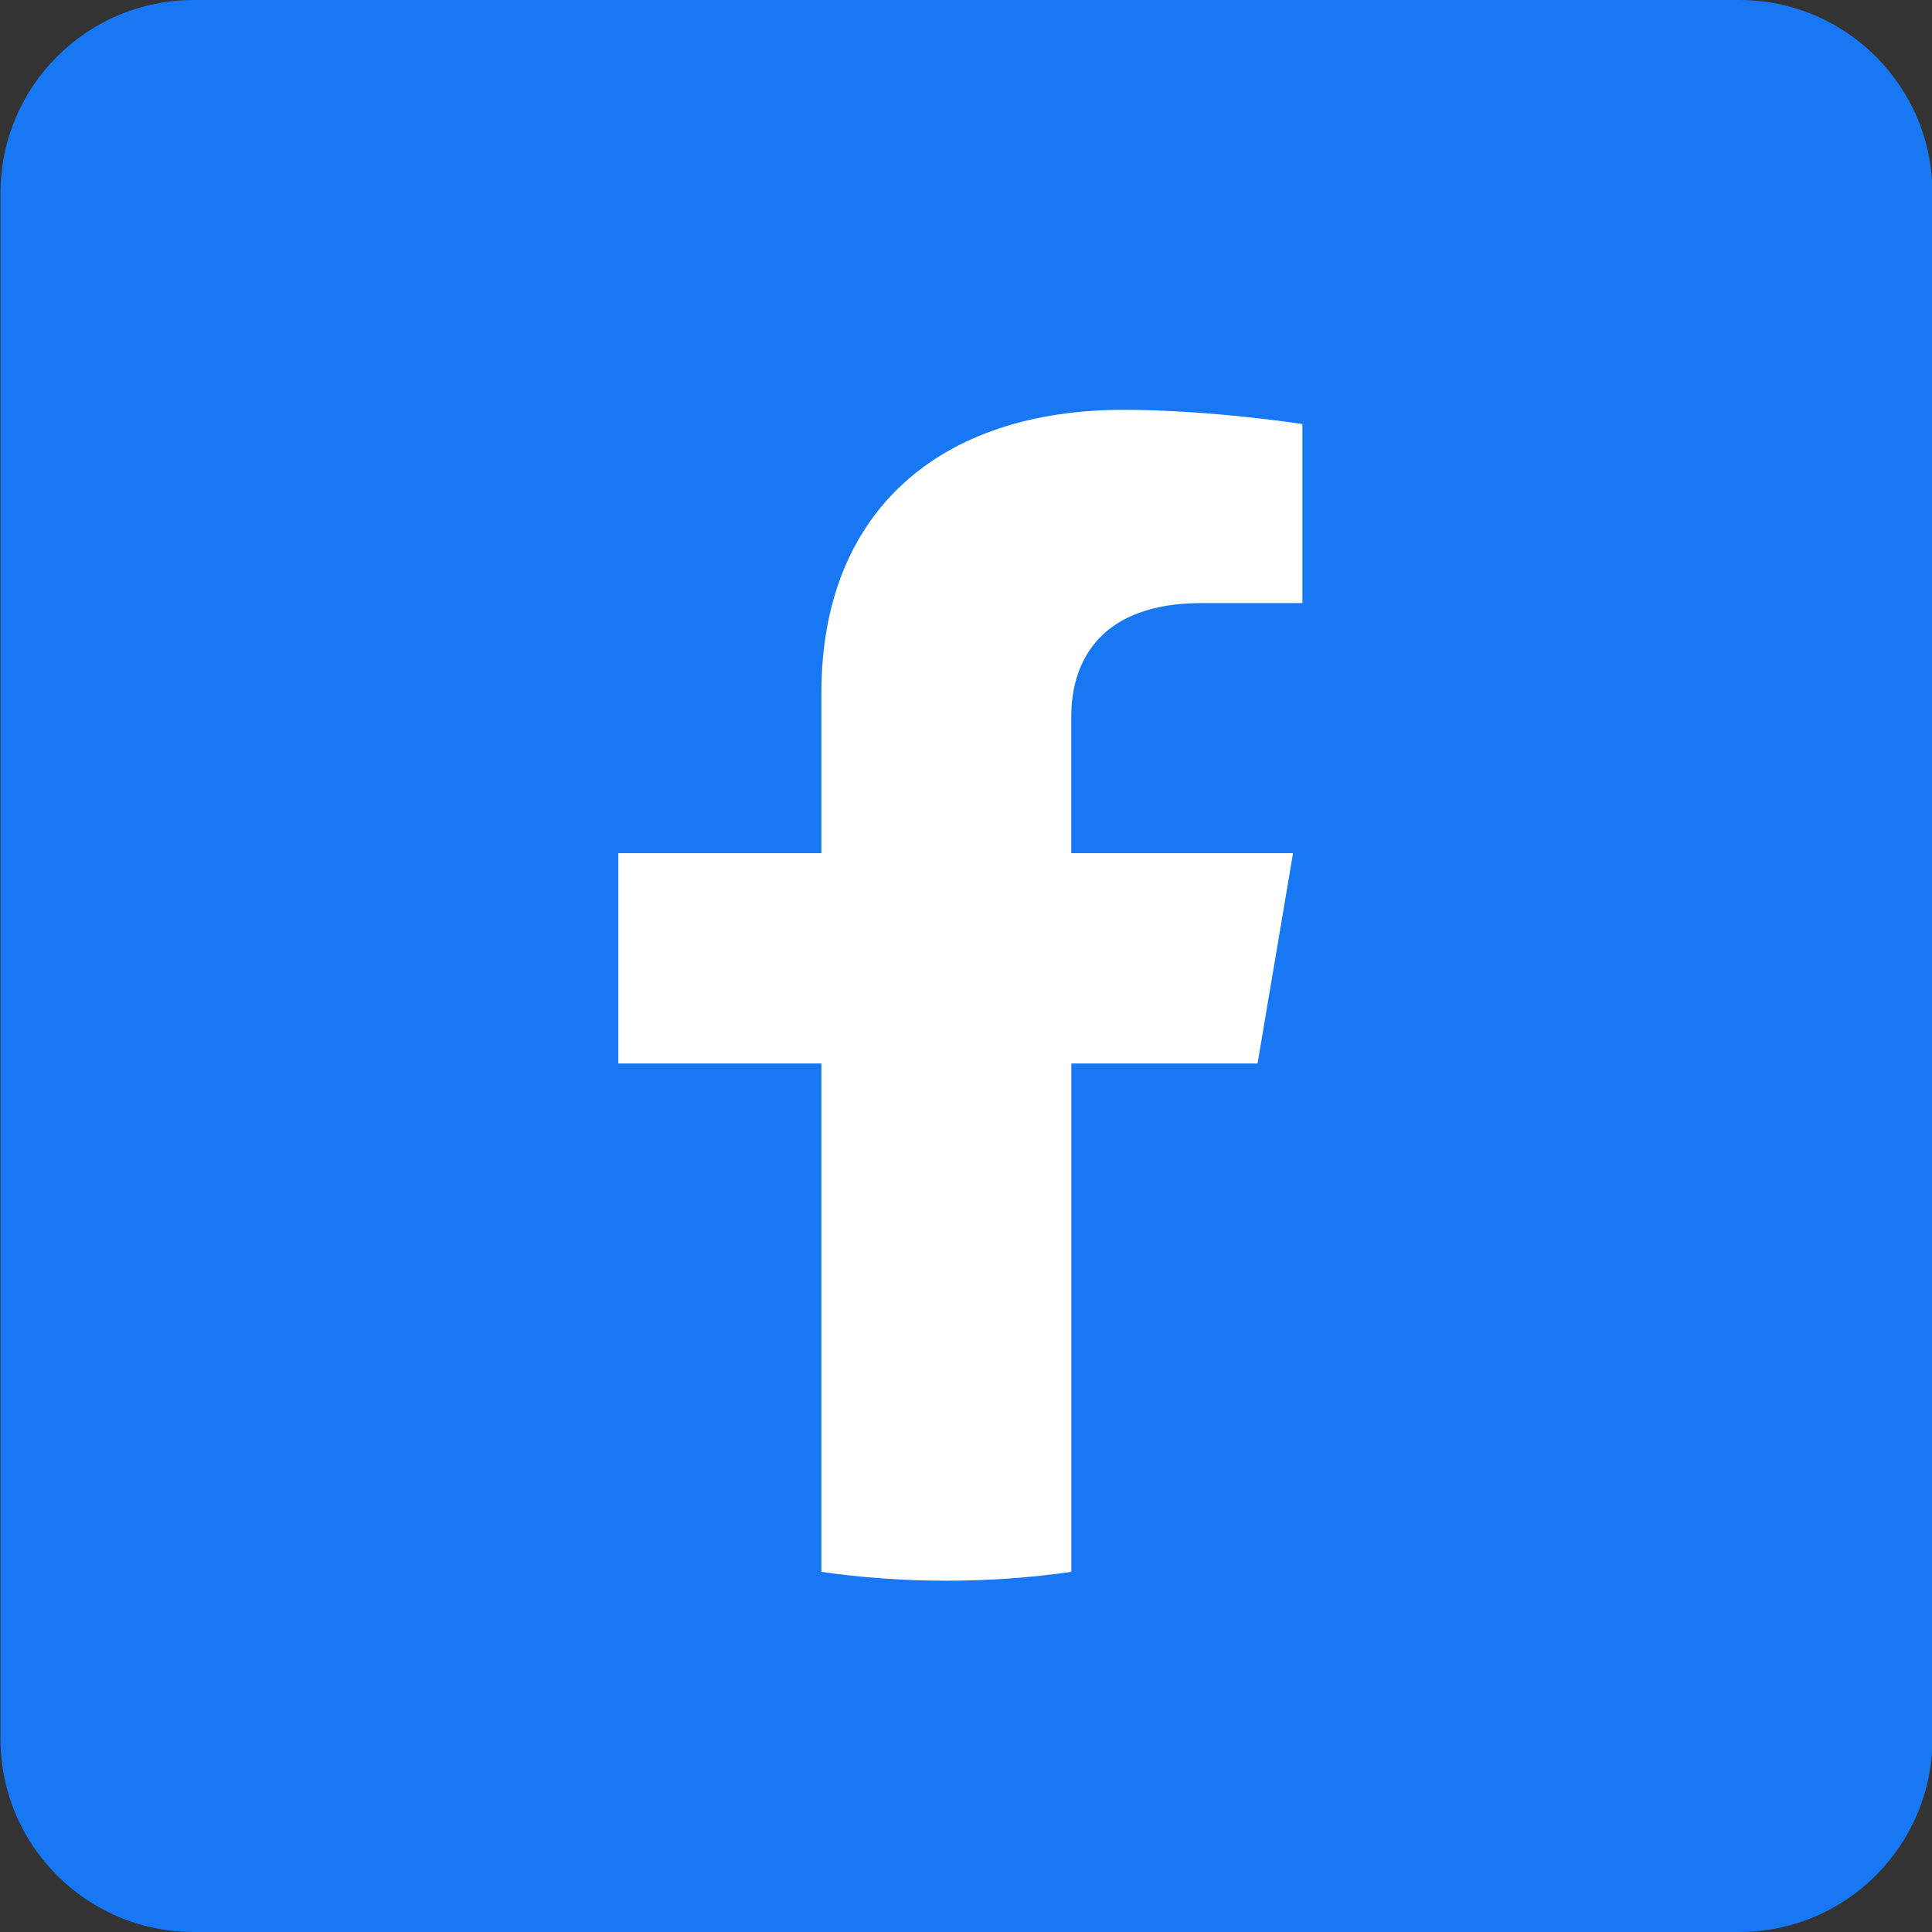<svg width="33" height="33" viewBox="0 0 33 33" fill="none" xmlns="http://www.w3.org/2000/svg">
<rect x="0" y="0" width="33" height="33" fill="#333333" stroke="none"/>
<g clip-path="url(#clip0_5191_18602)">
<path d="M29.708 0H3.308C1.485 0 0.008 1.477 0.008 3.3V29.7C0.008 31.523 1.485 33 3.308 33H29.708C31.53 33 33.008 31.523 33.008 29.7V3.3C33.008 1.477 31.53 0 29.708 0Z" fill="#1877F2"/>
<g clip-path="url(#clip1_5191_18602)">
<path d="M21.48 18.165L22.086 14.573H18.298V12.242C18.298 11.259 18.827 10.301 20.523 10.301H22.246V7.243C22.246 7.243 20.683 7 19.189 7C16.069 7 14.03 8.721 14.03 11.835V14.573H10.562V18.165H14.03V26.849C14.736 26.95 15.45 27 16.165 27C16.891 27 17.603 26.948 18.299 26.849V18.165H21.481" fill="white"/>
</g>
</g>
<defs>
<clipPath id="clip0_5191_18602">
<rect width="33" height="33" fill="white"/>
</clipPath>
<clipPath id="clip1_5191_18602">
<rect width="12" height="20" fill="white" transform="translate(10.312 7)"/>
</clipPath>
</defs>
</svg>
